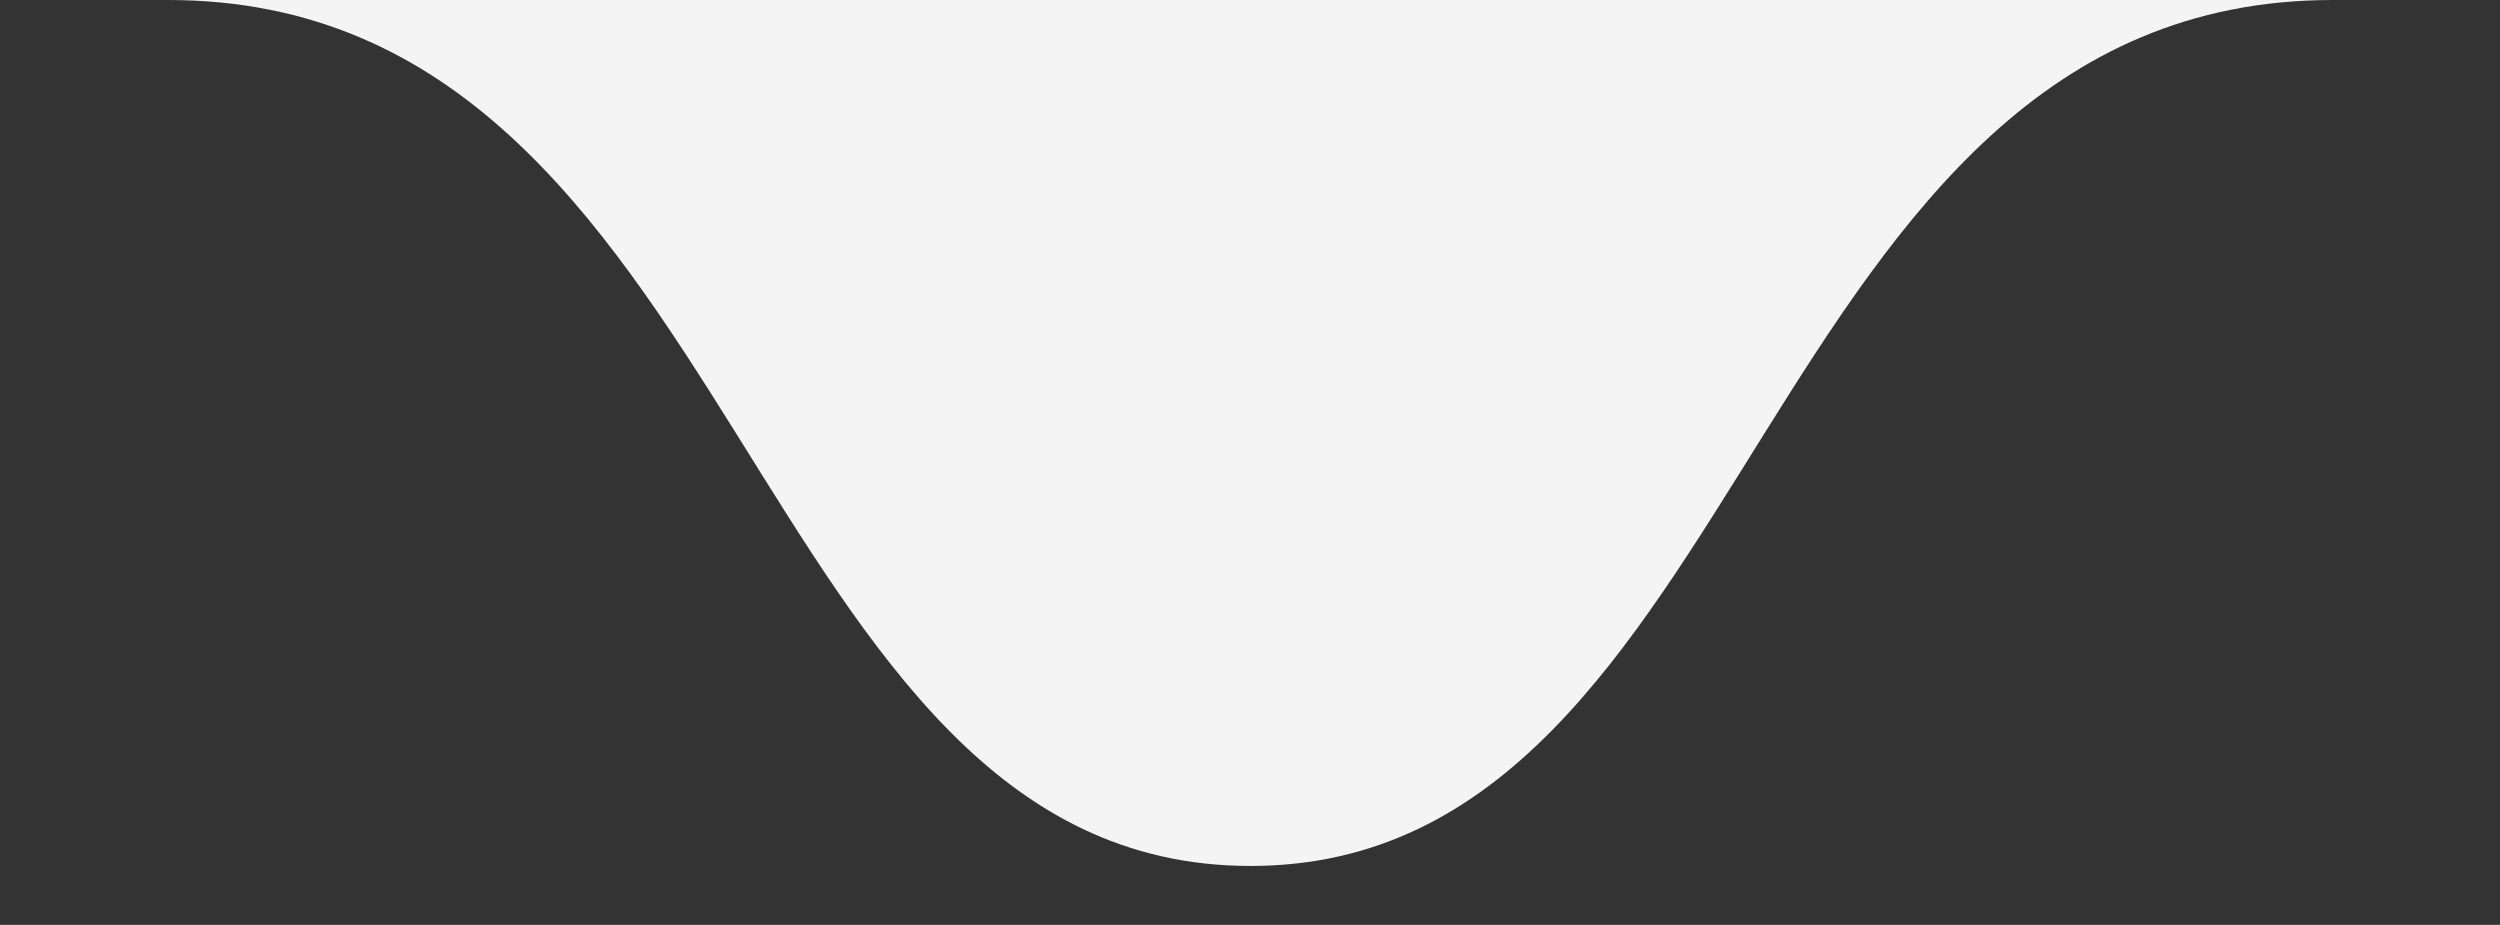 <?xml version="1.0" encoding="utf-8"?>
<!-- Generator: Adobe Illustrator 26.5.0, SVG Export Plug-In . SVG Version: 6.00 Build 0)  -->
<svg version="1.1" id="Ebene_1" xmlns="http://www.w3.org/2000/svg" xmlns:xlink="http://www.w3.org/1999/xlink" x="0px" y="0px"
	 viewBox="0 0 288.7 106.8" style="enable-background:new 0 0 288.7 106.8;" xml:space="preserve">
<rect x="0" y="0" width="288.7" height="106.8" fill="#333333" stroke="none"/>
<style type="text/css">
	.st0{fill:#F4F4F4;}
</style>
<path id="Path_21" class="st0" d="M19.4,0C86,0,86,100,144.4,100S202.7,0,269.4,0H19.4z"/>
</svg>
